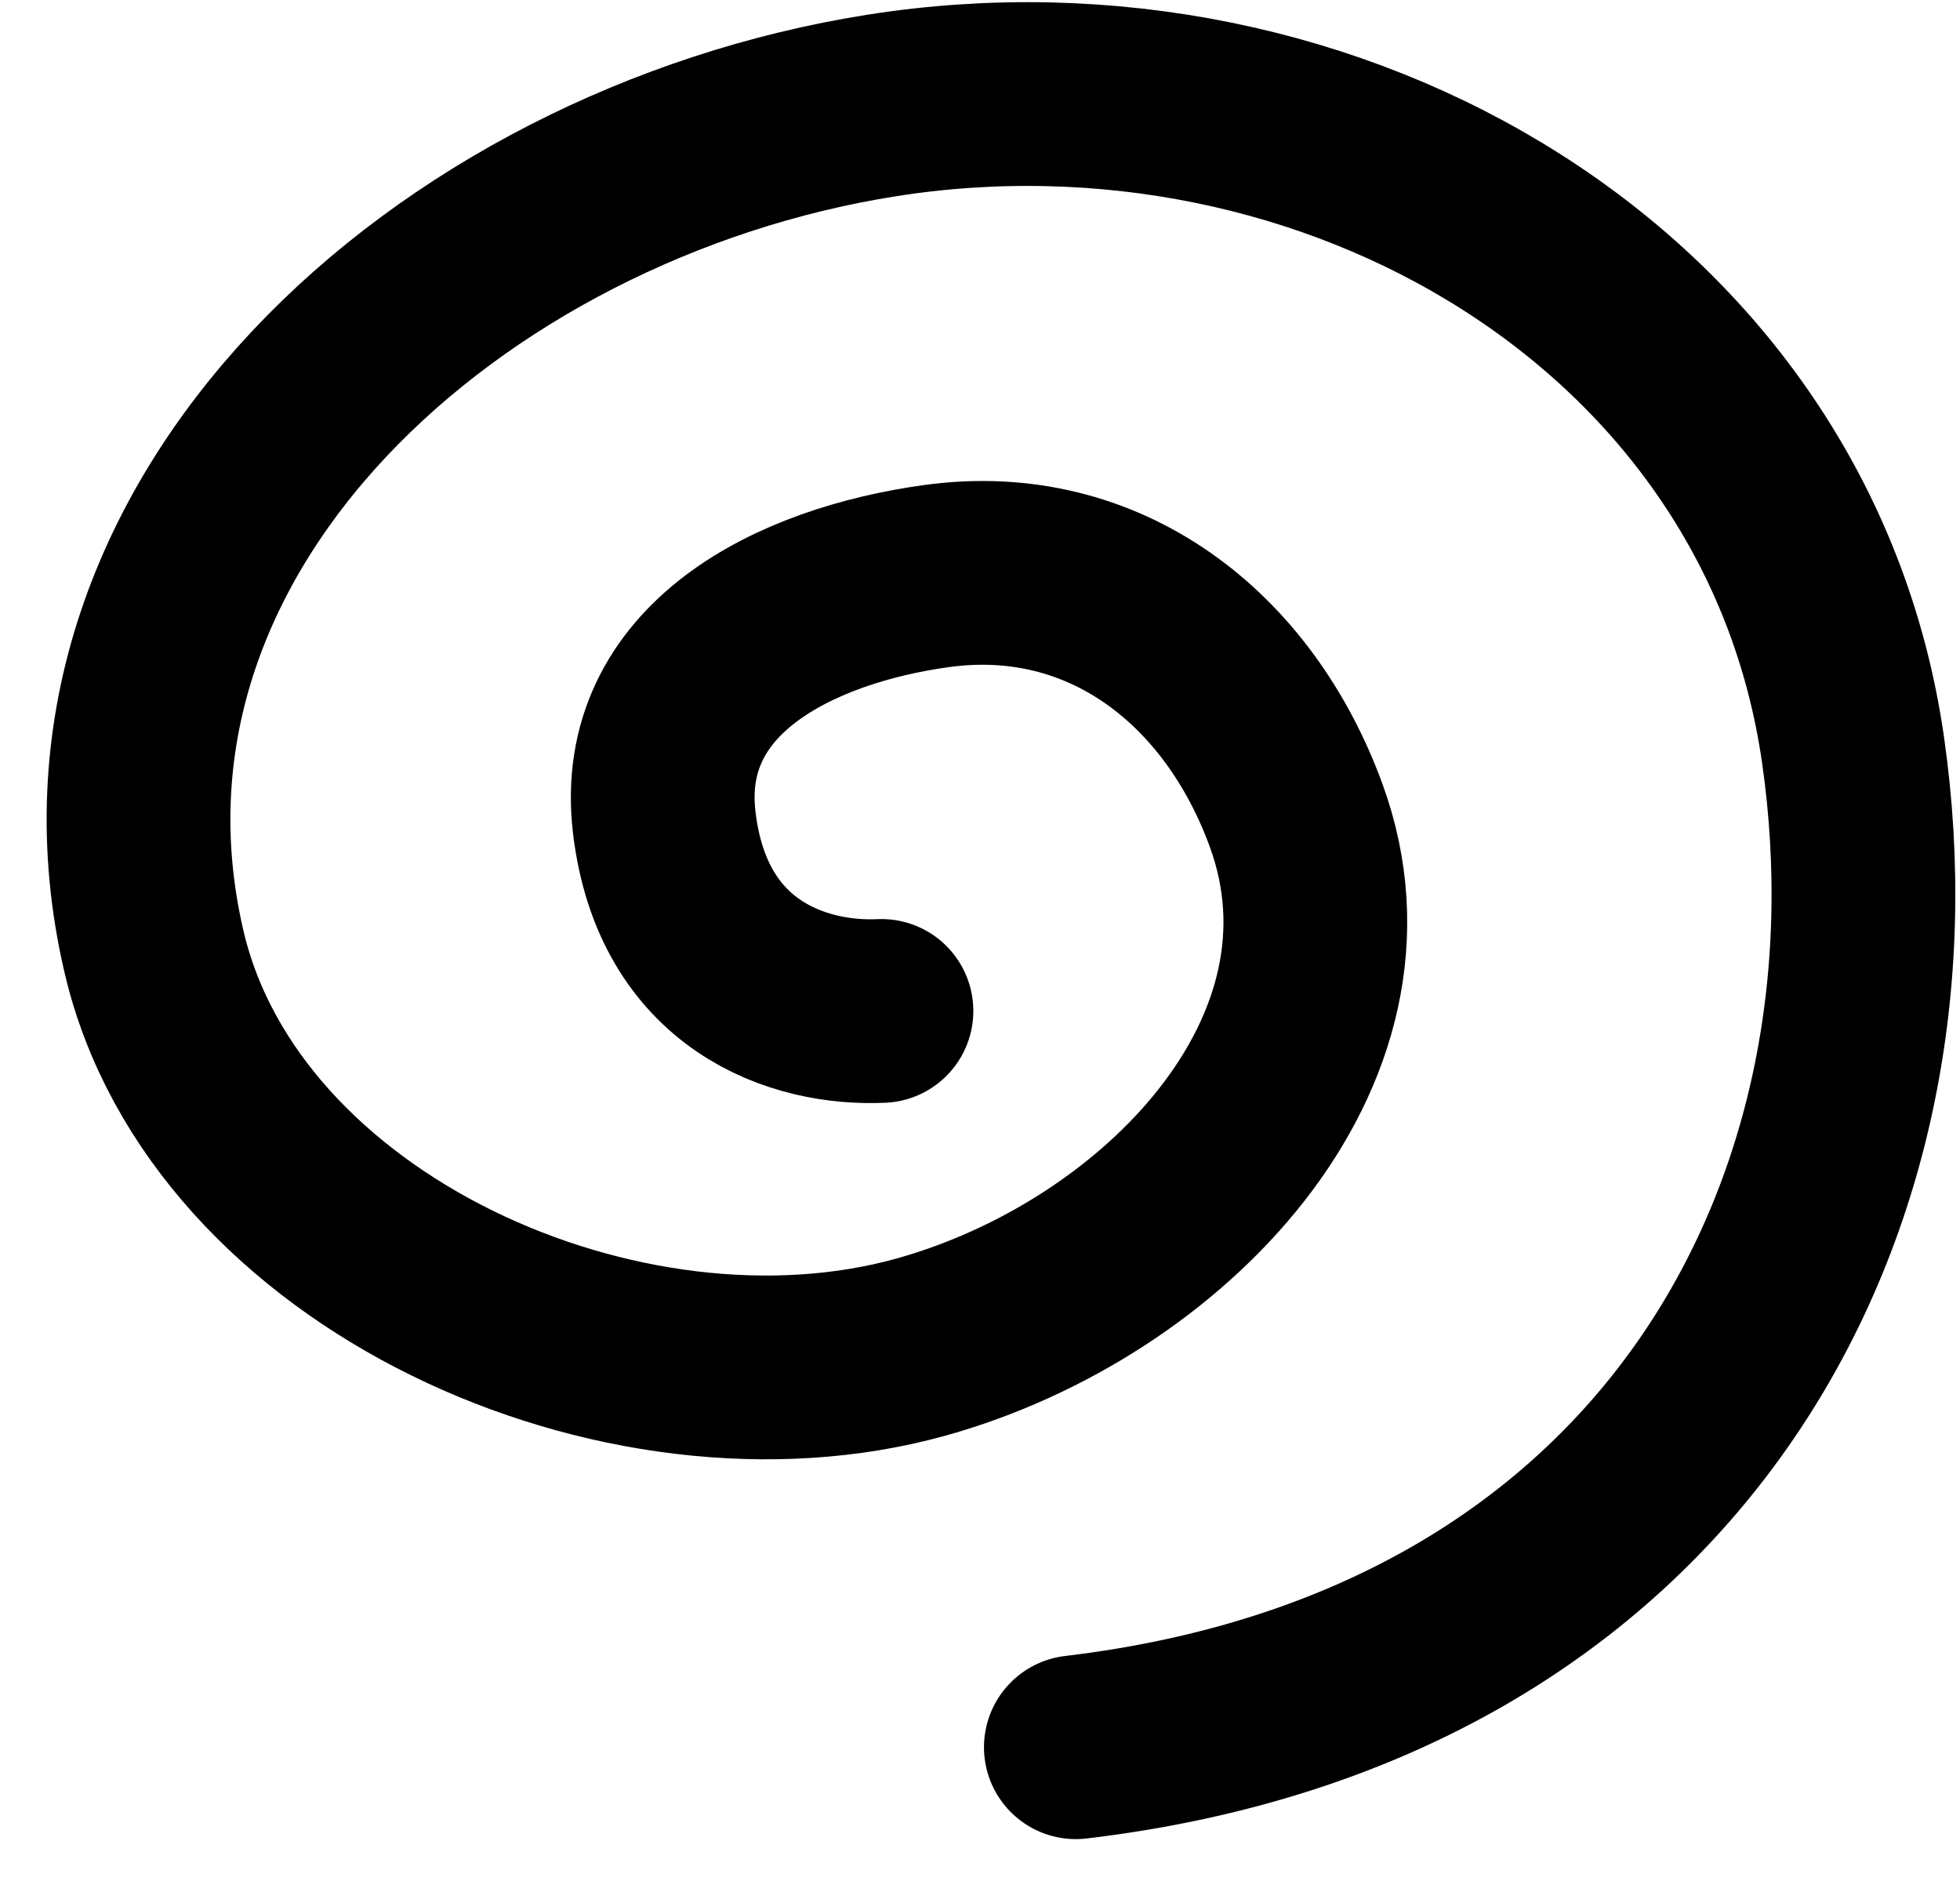 <svg width="32" height="31" viewBox="0 0 32 31" fill="none" xmlns="http://www.w3.org/2000/svg">
<path d="M17.565 28.524C27.285 27.37 31.335 19.755 30.253 12.237C29.193 4.878 21.724 0.559 14.382 1.724C7.36 2.839 0.893 8.571 2.513 15.531C3.656 20.444 10.184 23.346 15.042 21.99C18.996 20.886 22.568 17.173 21.163 13.316C20.22 10.728 18.023 9.029 15.294 9.404C12.973 9.723 10.547 10.921 10.845 13.429C11.143 15.936 13.041 16.566 14.391 16.504" stroke="black" stroke-width="3" stroke-linecap="round"/>
</svg>

